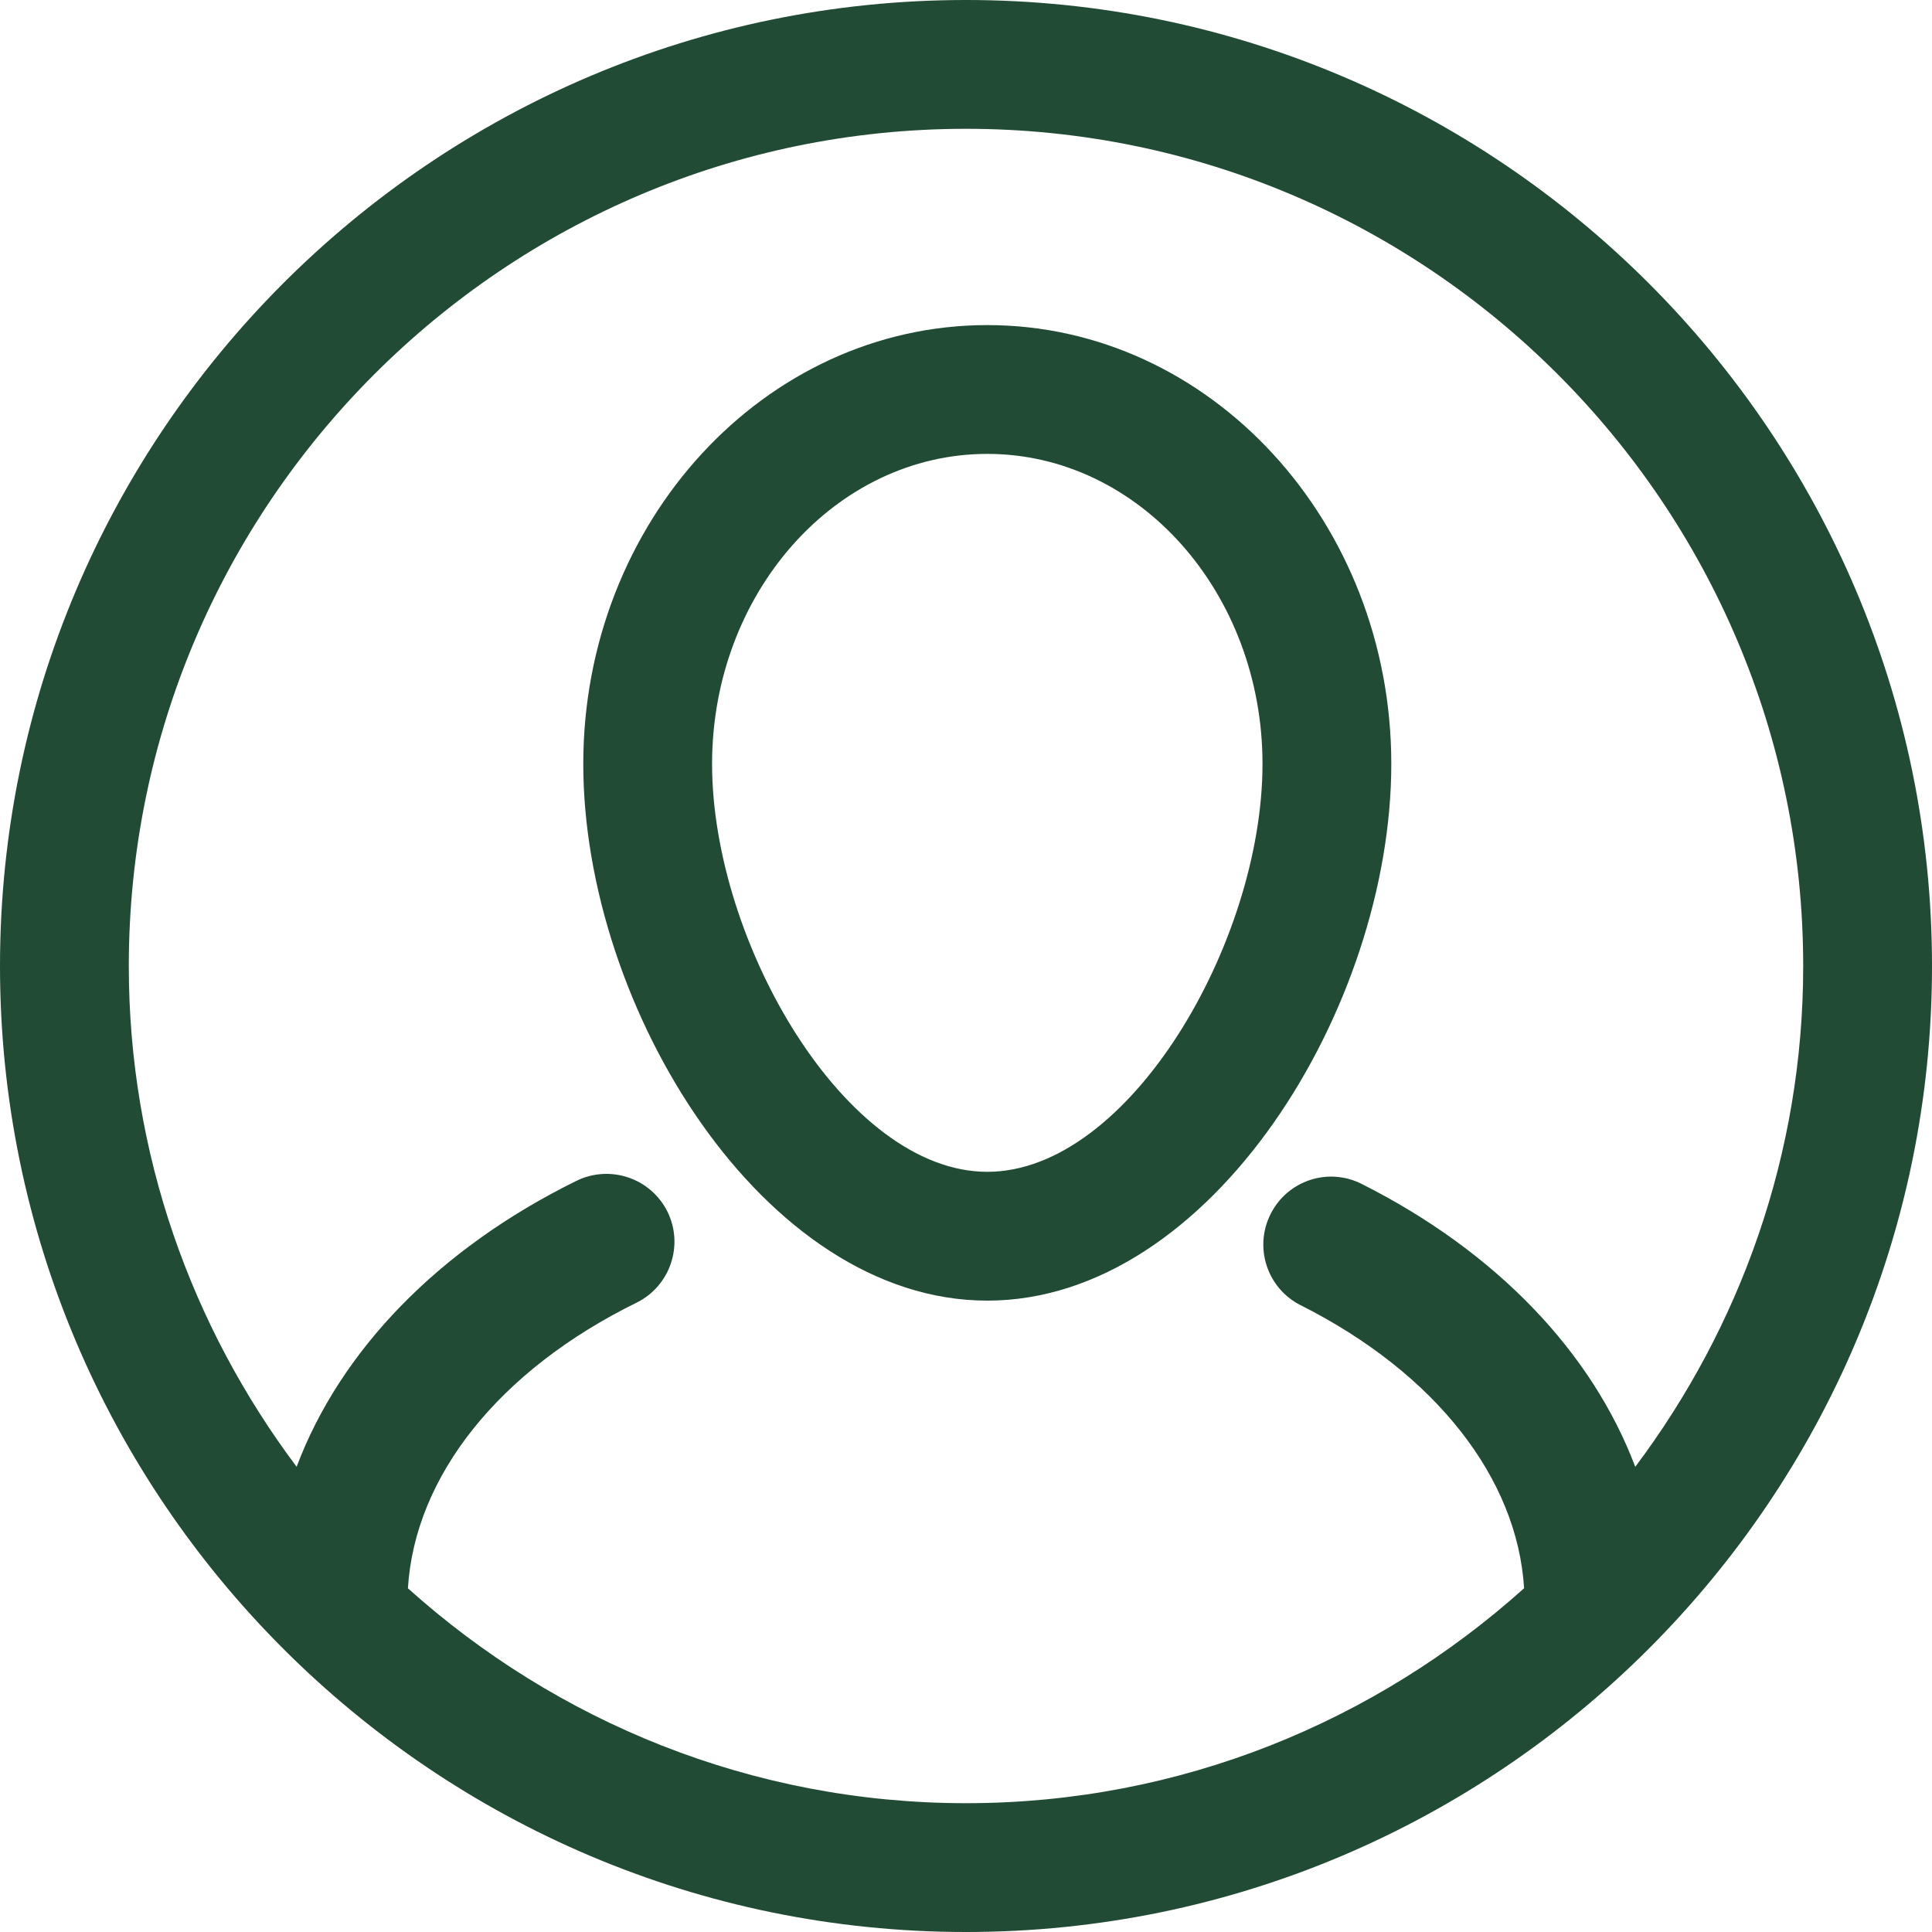 <?xml version="1.0" encoding="UTF-8"?>
<svg width="30px" height="30px" viewBox="0 0 30 30" version="1.1" xmlns="http://www.w3.org/2000/svg" xmlns:xlink="http://www.w3.org/1999/xlink">
    <title>Atoms/Icons/_system/user</title>
    <g id="Ui" stroke="none" stroke-width="1" fill="none" fill-rule="evenodd">
        <g id="Design-System" transform="translate(-696, -2330)" fill="#214b35">
            <g id="Group" transform="translate(696, 2330)">
                <g id="Group-6" transform="translate(0, 0)">
                    <path d="M15.331,18.196 C13.13,18.196 11.057,14.629 11.057,11.863 C11.057,9.208 12.975,7.048 15.331,7.048 C17.687,7.048 19.604,9.208 19.604,11.863 C19.604,14.629 17.532,18.196 15.331,18.196 M15.331,5.048 C11.872,5.048 9.057,8.105 9.057,11.863 C9.057,15.637 11.855,20.196 15.331,20.196 C18.806,20.196 21.604,15.637 21.604,11.863 C21.604,8.105 18.79,5.048 15.331,5.048" id="Fill-1"></path>
                    <g id="Group-5" transform="translate(0, 0)">
                        <path d="M6.334,24.663 C6.441,22.928 7.742,21.281 9.884,20.228 C10.406,19.97 10.621,19.338 10.365,18.816 C10.106,18.294 9.476,18.081 8.953,18.335 C6.796,19.397 5.282,20.98 4.606,22.776 C2.977,20.604 2,17.918 2,15.001 C2,7.832 7.831,2 15.001,2 C22.169,2 28,7.832 28,15.001 C28,17.919 27.022,20.605 25.392,22.777 C24.726,21.009 23.248,19.444 21.146,18.385 C20.623,18.12 19.992,18.331 19.73,18.851 C19.468,19.371 19.676,20.005 20.196,20.267 C22.29,21.322 23.561,22.952 23.666,24.662 C21.364,26.73 18.331,28 15.001,28 C11.67,28 8.637,26.731 6.334,24.663 M15.001,0 C6.729,0 4.54747351e-13,6.729 4.54747351e-13,15.001 C4.54747351e-13,23.271 6.729,30 15.001,30 C23.271,30 30,23.271 30,15.001 C30,6.729 23.271,0 15.001,0" id="Fill-3"></path>
                    </g>
                </g>
            </g>
        </g>
    </g>
</svg>